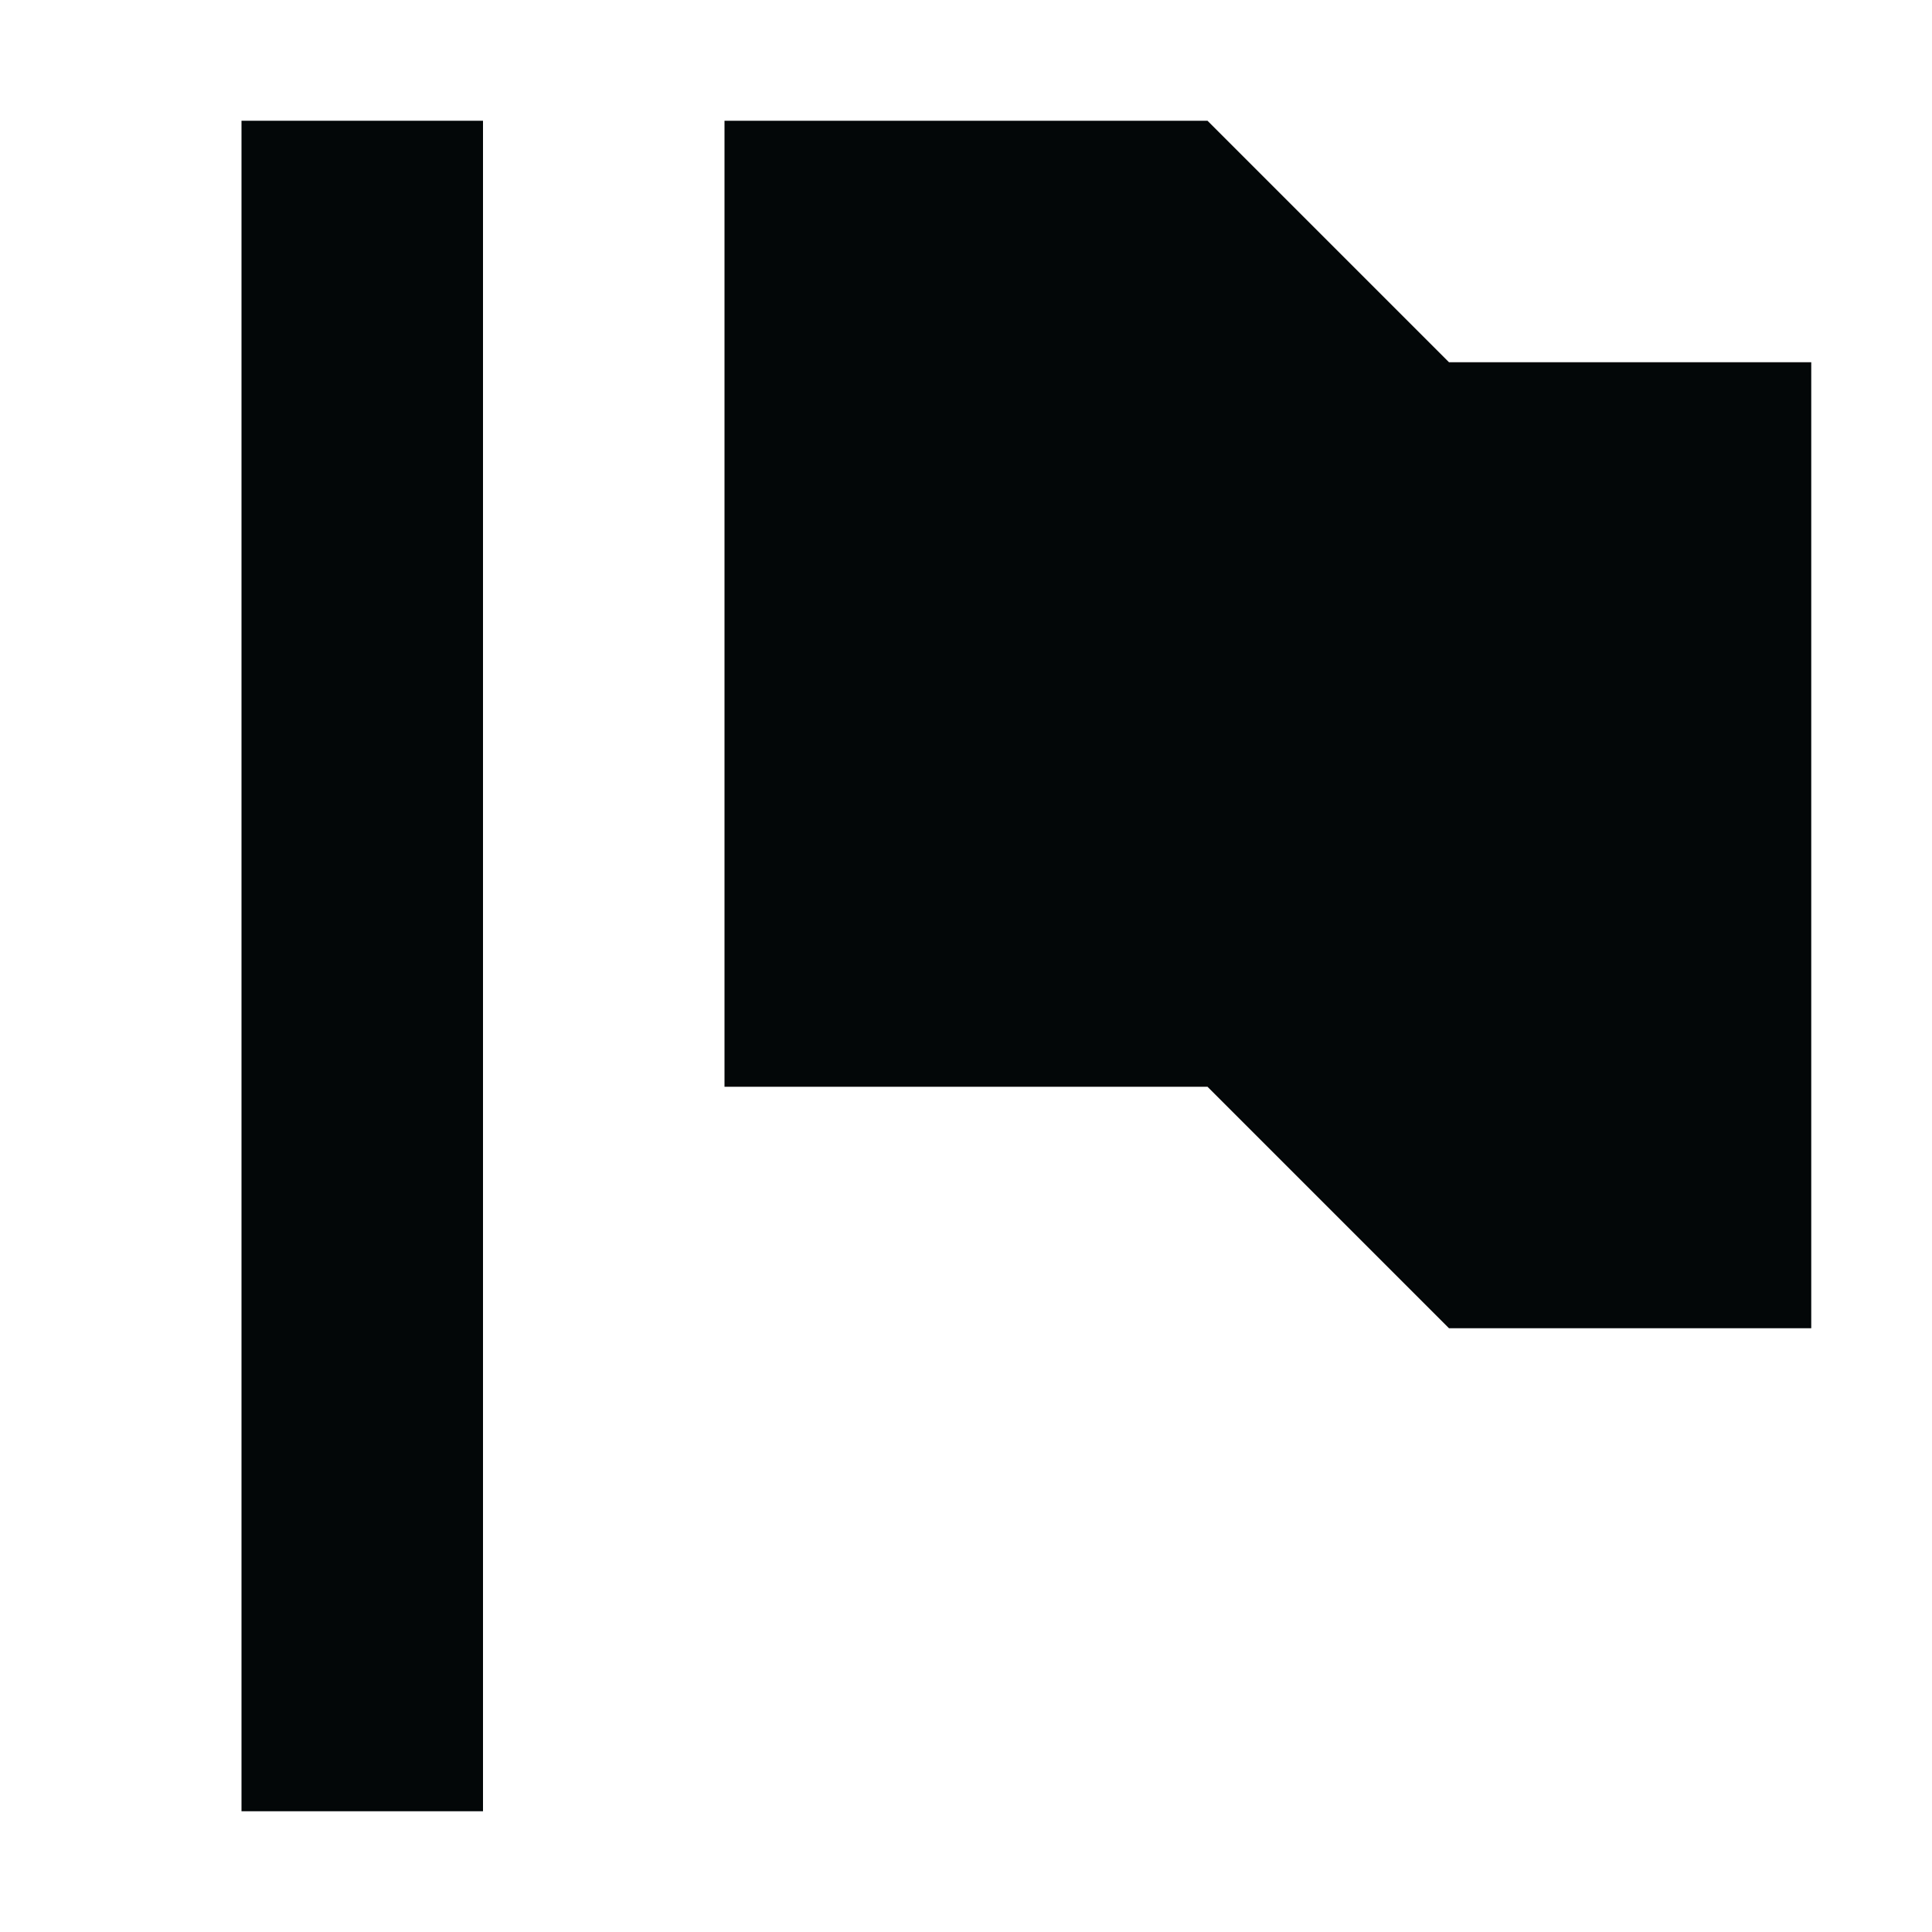 <svg width="16" height="16" viewBox="0 0 16 16" fill="none" xmlns="http://www.w3.org/2000/svg">
<path d="M2 1H4V15H2V1Z" fill="#030708"/>
<path d="M6 1H10L12 3H15V11H12L10 9H6V1Z" fill="#030708"/>
</svg>
